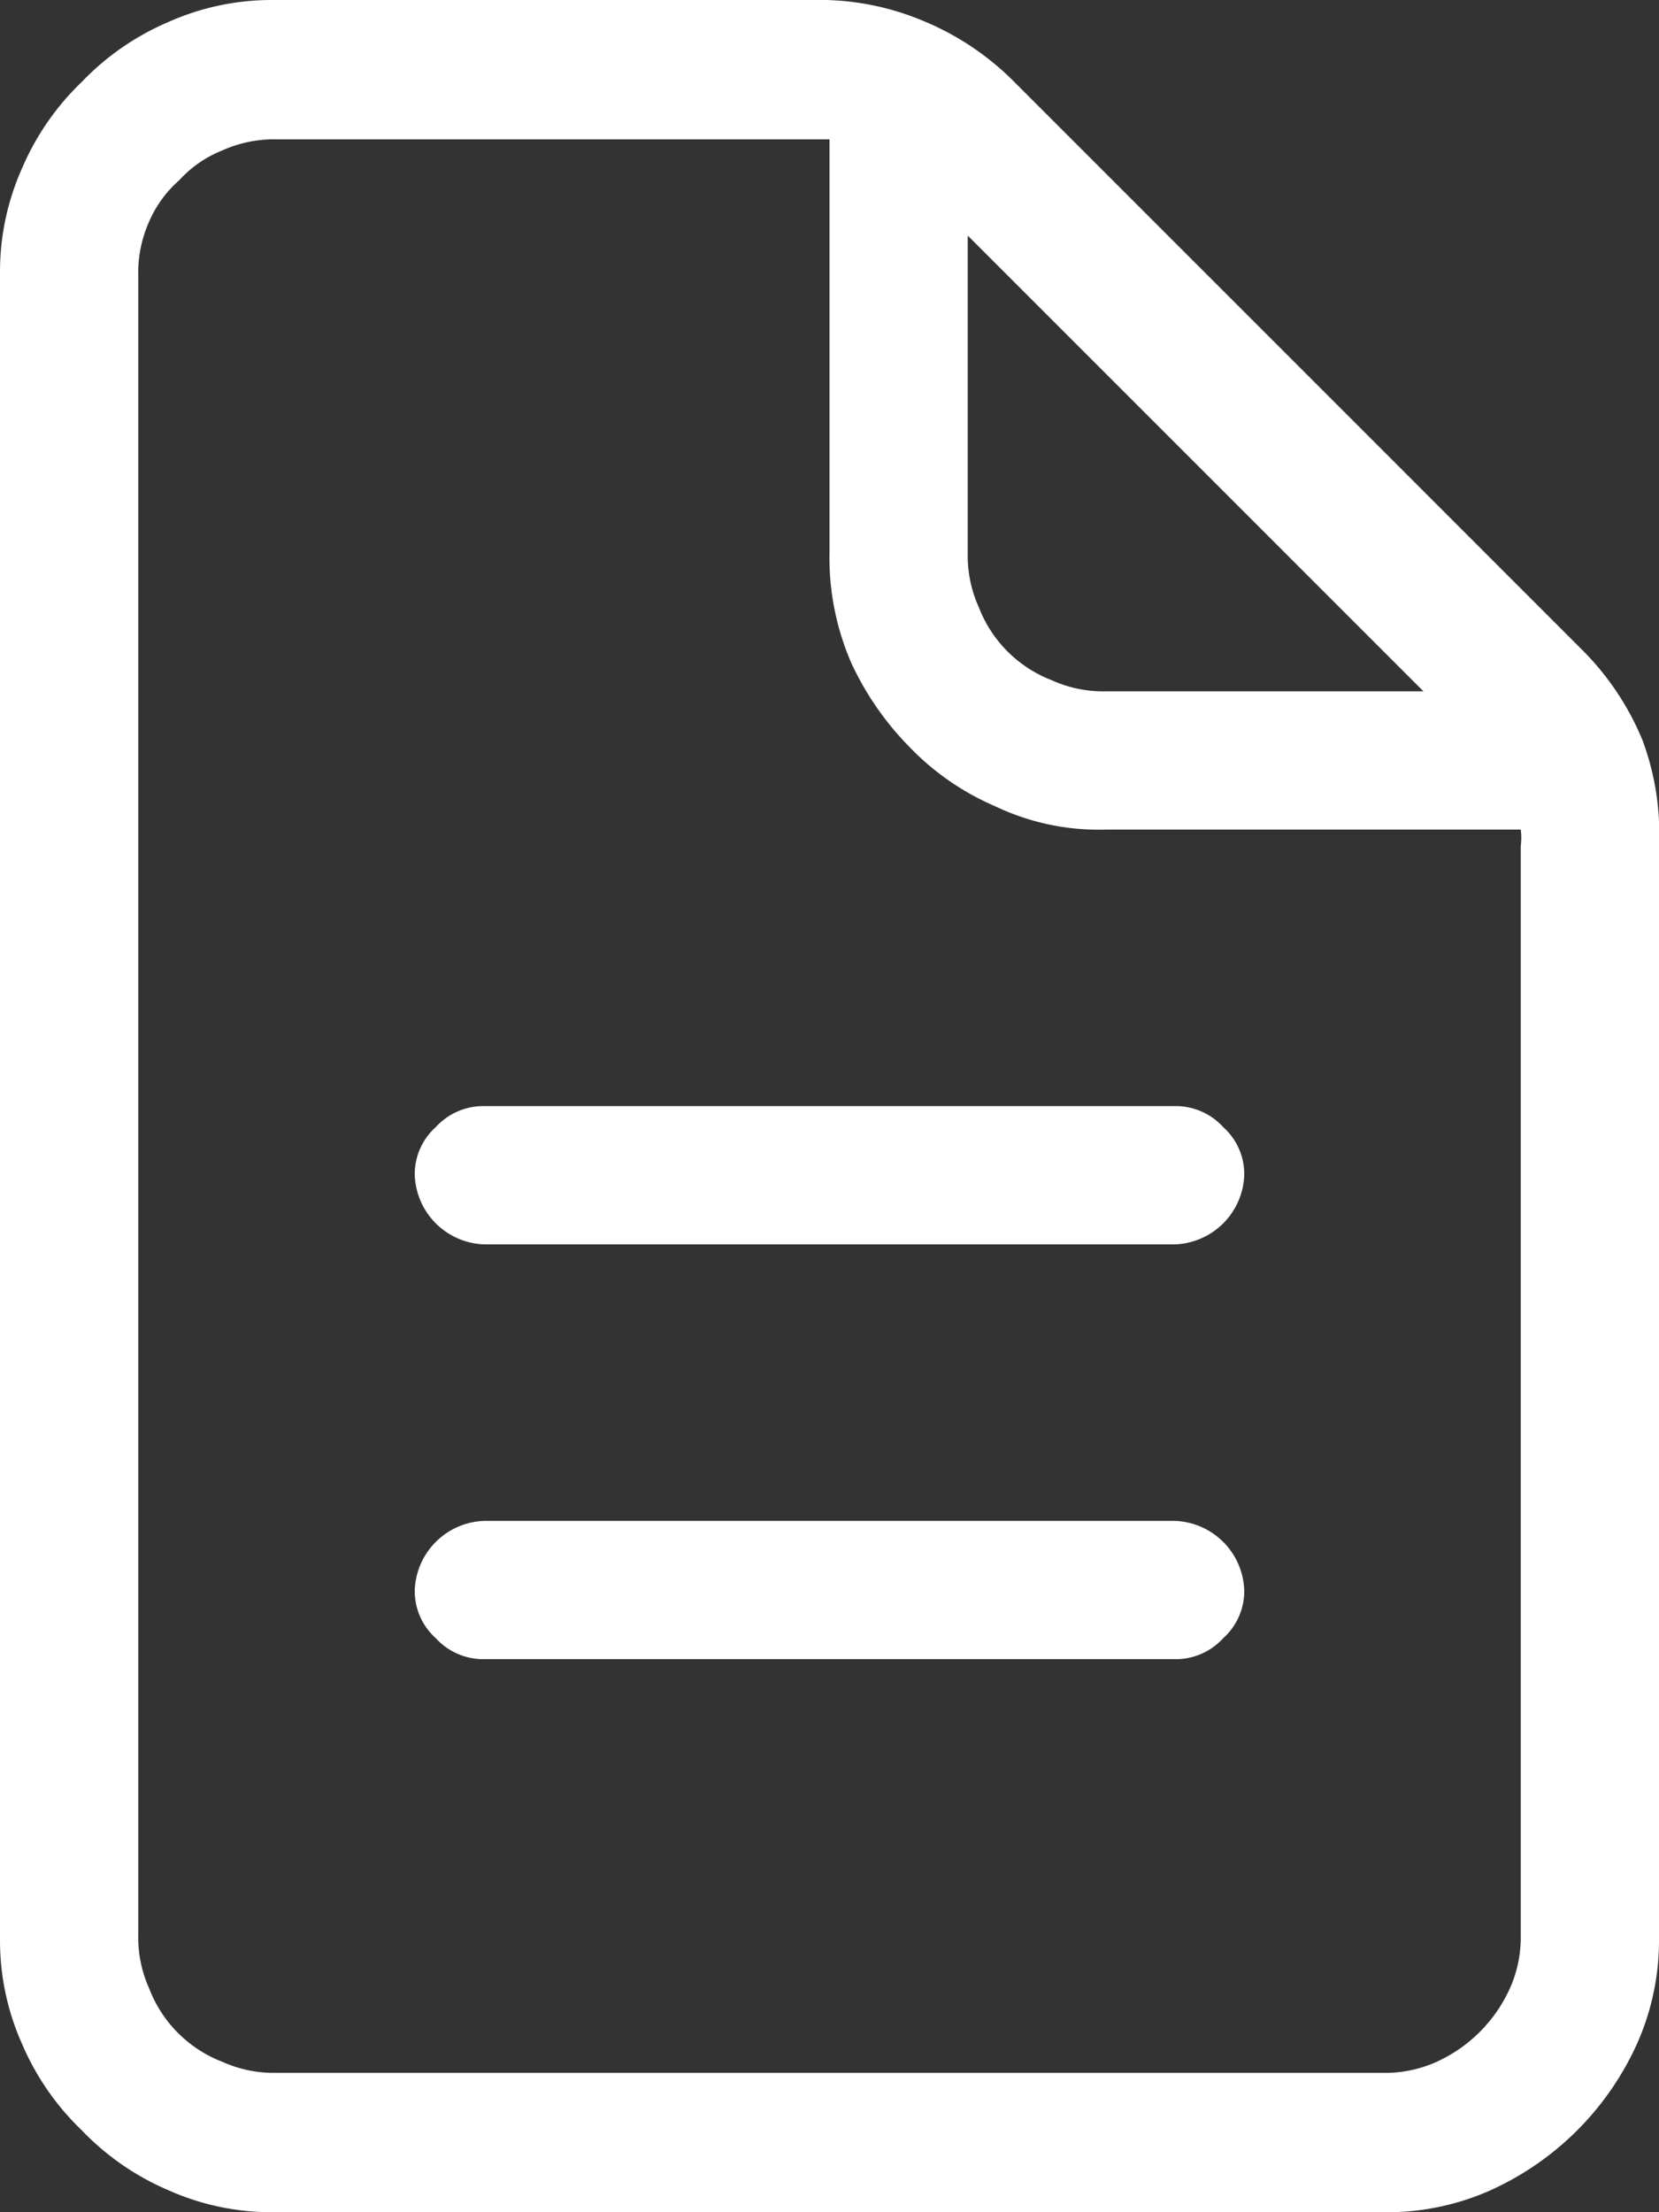 <svg xmlns="http://www.w3.org/2000/svg" viewBox="0 0 15 20"><rect x="0" y="0" width="15" height="20" fill="#333333" stroke="none"/><defs><style>.cls-1{fill:#fff;}</style></defs><g id="图层_2" data-name="图层 2"><g id="图层_1-2" data-name="图层 1"><path class="cls-1" d="M15,7.65v9.9a2.29,2.29,0,0,1-.2.93,2.65,2.65,0,0,1-1.32,1.32,2.29,2.29,0,0,1-.93.2H2.45a2.29,2.29,0,0,1-.93-.2,2.37,2.37,0,0,1-.78-.54,2.37,2.37,0,0,1-.54-.78,2.29,2.29,0,0,1-.2-.93V2.45a2.29,2.29,0,0,1,.2-.93A2.37,2.37,0,0,1,.74.74,2.37,2.37,0,0,1,1.52.2,2.29,2.29,0,0,1,2.45,0h4.9a2.42,2.42,0,0,1,1,.19,2.5,2.5,0,0,1,.81.54l5.15,5.15a2.5,2.5,0,0,1,.54.81A2.42,2.42,0,0,1,15,7.65Zm-1.25,0a.58.58,0,0,0,0-.15H10A2.17,2.17,0,0,1,9,7.29a2.37,2.37,0,0,1-.78-.54A2.69,2.69,0,0,1,7.7,6a2.38,2.38,0,0,1-.2-1V1.26h-5a1.13,1.13,0,0,0-.49.1,1.05,1.05,0,0,0-.39.27A1.05,1.05,0,0,0,1.35,2a1.13,1.13,0,0,0-.1.49v15a1.13,1.13,0,0,0,.1.49,1.15,1.15,0,0,0,.66.66,1.13,1.13,0,0,0,.49.1h10a1.13,1.13,0,0,0,.49-.1,1.33,1.33,0,0,0,.66-.66,1.13,1.13,0,0,0,.1-.49ZM10.62,10a.58.58,0,0,1,.44.19.57.57,0,0,1,.19.43.65.65,0,0,1-.63.63H4.38a.65.65,0,0,1-.63-.63.57.57,0,0,1,.19-.43A.58.58,0,0,1,4.38,10Zm0,3.75a.65.65,0,0,1,.63.63.57.57,0,0,1-.19.43.58.58,0,0,1-.44.19H4.38a.58.58,0,0,1-.44-.19.57.57,0,0,1-.19-.43.65.65,0,0,1,.63-.63Zm2.25-7.5L8.75,2.13V5a1.13,1.13,0,0,0,.1.49,1.15,1.15,0,0,0,.66.66,1.13,1.13,0,0,0,.49.1Z"/></g></g></svg>